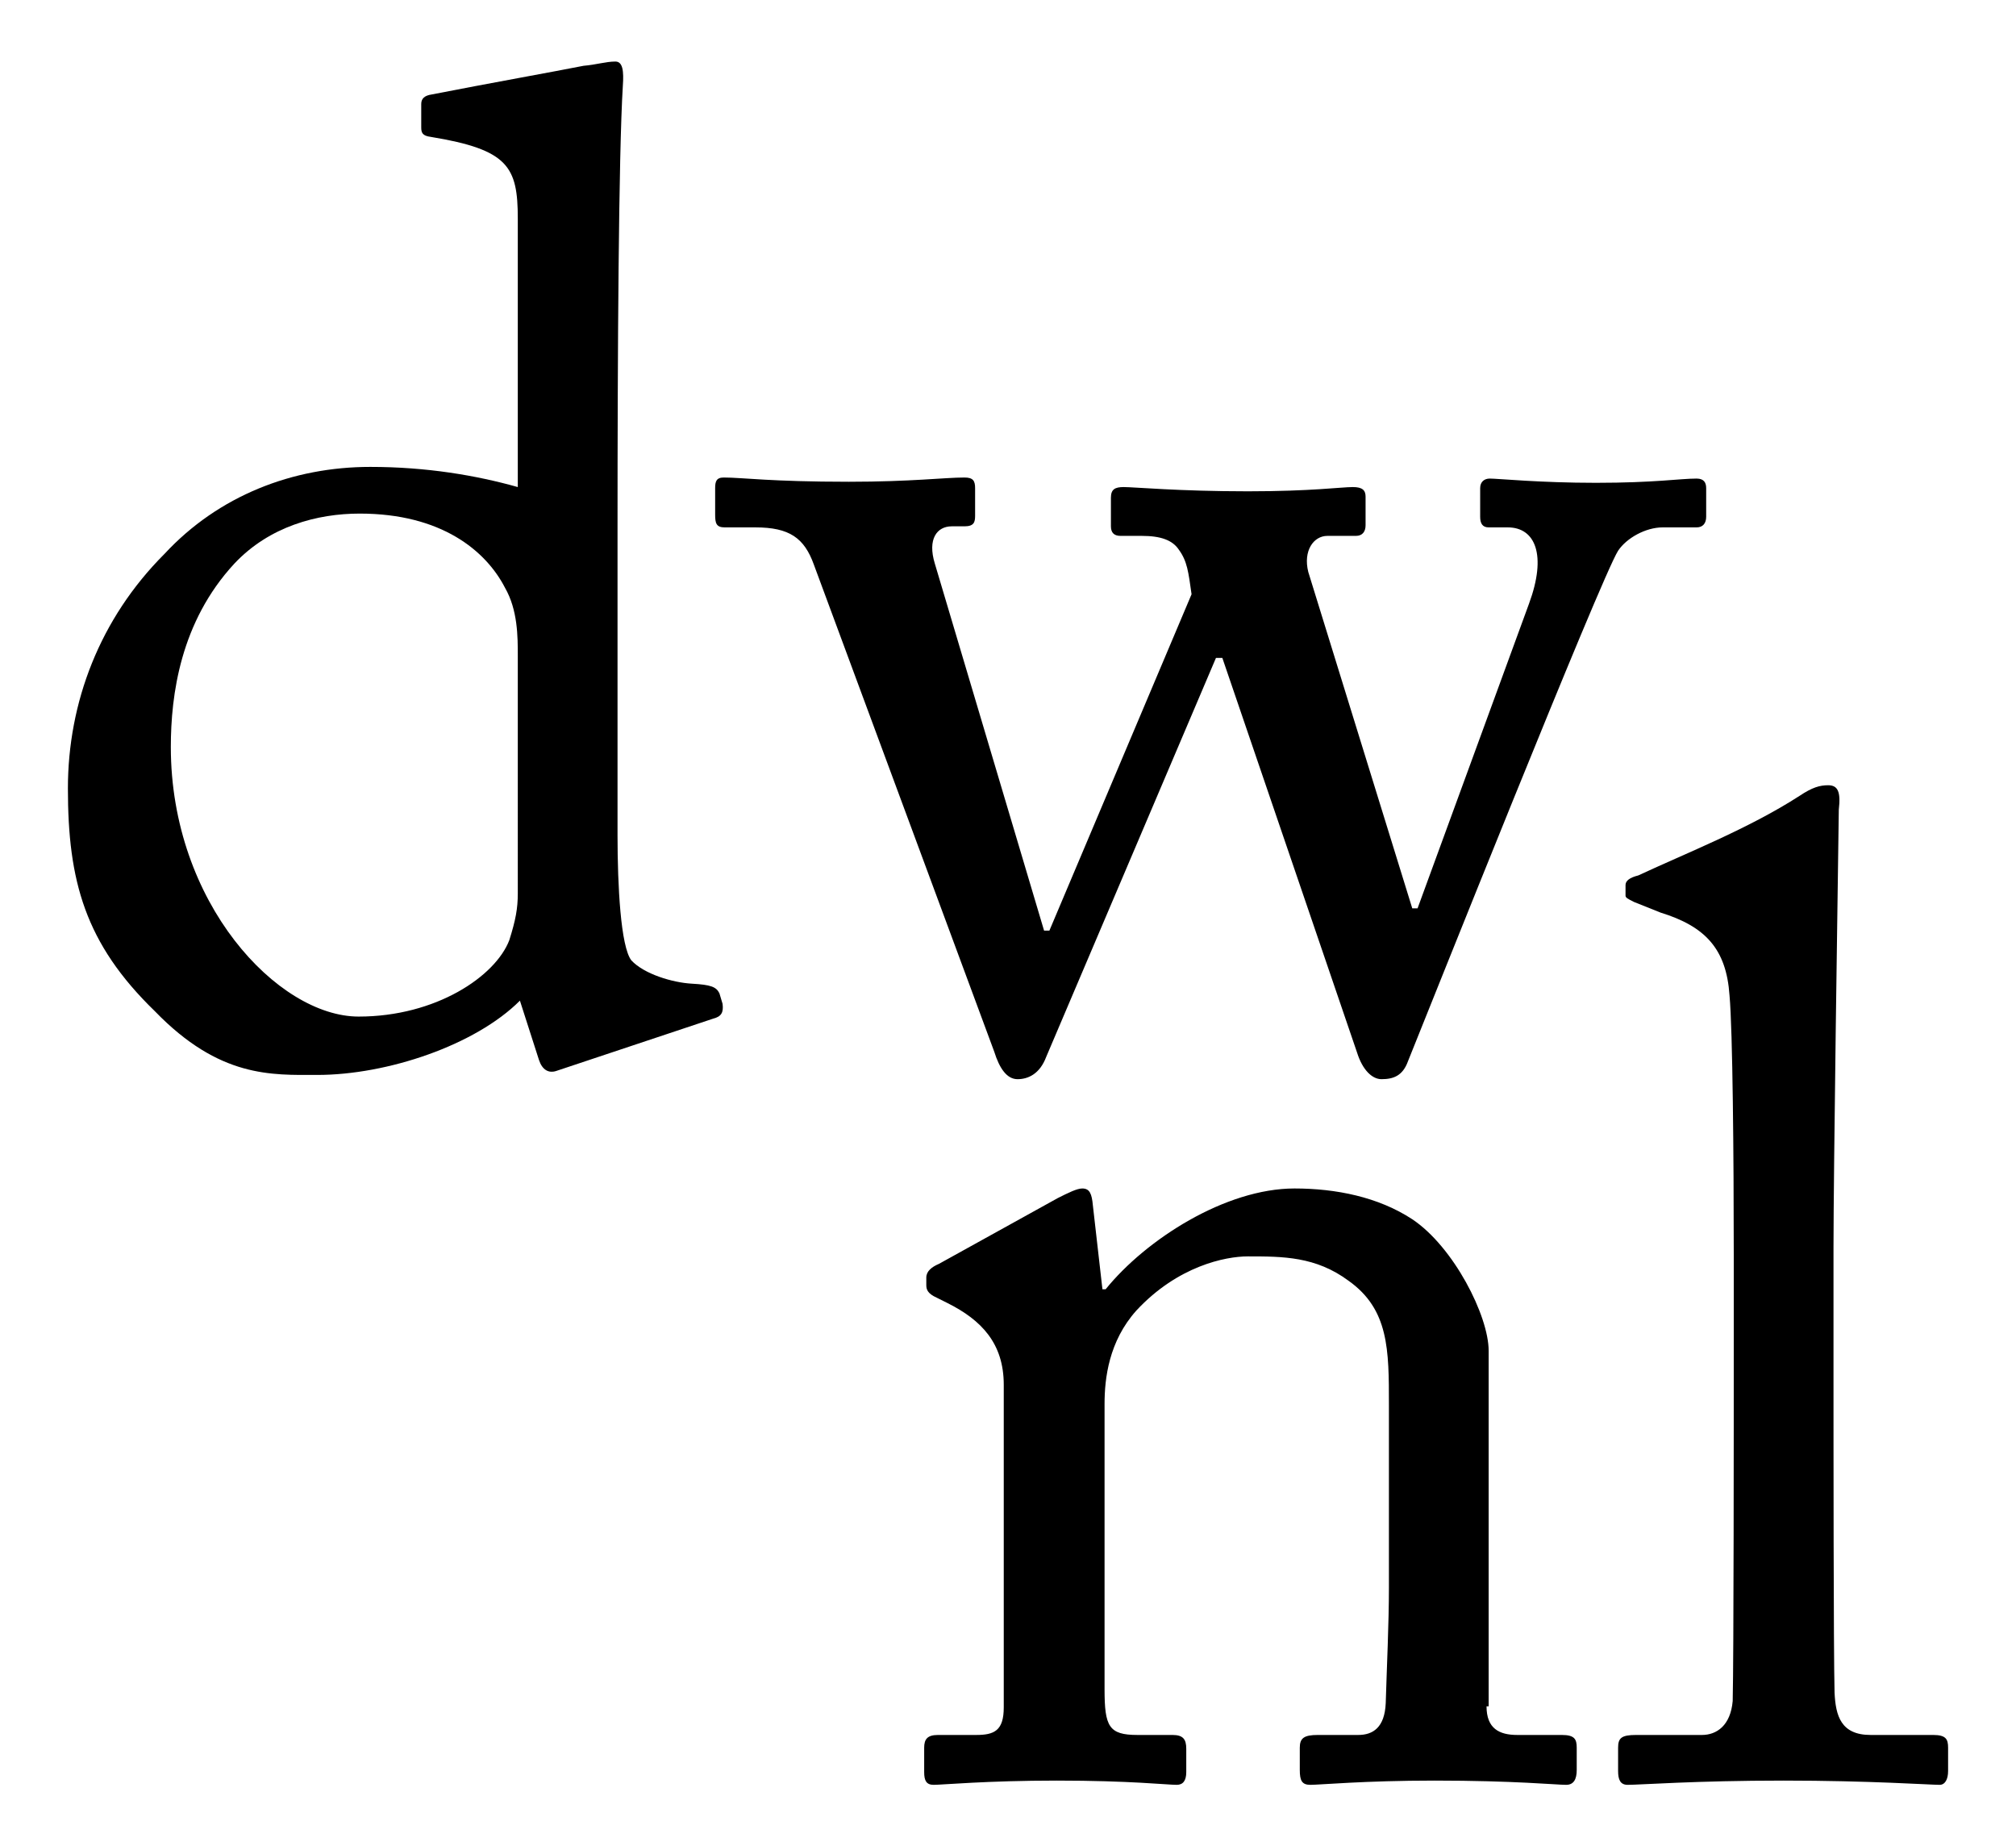 <?xml version="1.0" encoding="UTF-8"?> <!-- Generator: Adobe Illustrator 27.2.0, SVG Export Plug-In . SVG Version: 6.00 Build 0) --> <svg xmlns="http://www.w3.org/2000/svg" xmlns:xlink="http://www.w3.org/1999/xlink" version="1.1" id="Livello_1" x="0px" y="0px" viewBox="0 0 190 174" style="enable-background:new 0 0 190 174;" xml:space="preserve"> <g> <path d="M48.8,20.6c0-4.9-0.9-6.5-8.2-7.7c-0.8-0.1-0.9-0.4-0.9-0.9V9.8c0-0.5,0.3-0.8,1-0.9c5.1-1,11.8-2.2,14.3-2.7 c1.2-0.1,2.1-0.4,3-0.4c0.7,0,0.8,0.9,0.7,2.3c-0.4,6.5-0.5,25.4-0.5,41.9v28.7c0,4.8,0.3,10.5,1.3,11.8c1.2,1.3,3.9,2.1,5.7,2.2 c1.8,0.1,2.3,0.3,2.6,0.9l0.3,1c0.1,0.8-0.1,1.2-0.9,1.4l-14.7,4.9c-0.8,0.3-1.4-0.1-1.7-1L49,94.3c-4.2,4.2-12.5,7-19.1,7 c-4.3,0-9.2,0.3-15.3-6C8,88.9,6.4,83,6.4,74.3c0-8.1,3-16,9.1-22.1c5.1-5.5,12.1-8.2,19.4-8.2c5.3,0,10,0.8,13.9,1.9V20.6z M48.8,61.8c0-1.8,0-4.3-1.2-6.4c-1.8-3.5-6-7-13.7-7c-4,0-8.5,1.2-11.8,4.7c-5.1,5.5-6,12.4-6,17.3c0,14.7,10.1,25.4,17.7,25.4 c7.3,0,12.9-3.8,14.2-7.2c0.6-1.9,0.8-3,0.8-4.4V61.8z"></path> <path d="M133.1,85.6h0.5l10.5-28.7c1.7-4.6,0.6-7.2-2-7.2h-1.8c-0.6,0-0.8-0.4-0.8-1V46c0-0.6,0.4-0.9,0.9-0.9 c0.8,0,4.7,0.4,10,0.4c5.6,0,7.9-0.4,9.5-0.4c0.7,0,0.9,0.4,0.9,0.9v2.7c0,0.6-0.3,1-0.9,1h-3.2c-1.6,0-3.4,1-4.2,2.2 c-1.6,2.5-18.1,43.9-19.8,48.1c-0.5,1.4-1.4,1.7-2.5,1.7c-0.9,0-1.8-0.9-2.3-2.5l-12.7-37.2h-0.6l-16,37.6 c-0.6,1.6-1.7,2.1-2.7,2.1s-1.7-1-2.2-2.6l-17-45.9c-0.9-2.5-2.3-3.5-5.5-3.5h-2.9c-0.8,0-0.9-0.4-0.9-1.2v-2.5c0-0.6,0.1-1,0.8-1 c1.8,0,4.4,0.4,11.8,0.4c5.9,0,9-0.4,10.9-0.4c0.8,0,1,0.3,1,1v2.6c0,0.6-0.1,1-1,1h-1.2c-1.4,0-2.3,1.2-1.6,3.5l10.3,34.6h0.5 L112.3,56c-0.3-2.1-0.4-3.1-1.2-4.2c-0.6-0.9-1.7-1.3-3.5-1.3h-2c-0.6,0-0.9-0.3-0.9-0.9v-2.7c0-0.8,0.4-1,1.2-1 c1,0,5.2,0.4,11.7,0.4c6,0,8.8-0.4,9.9-0.4c0.9,0,1.2,0.3,1.2,0.9v2.7c0,0.6-0.3,1-0.9,1h-2.7c-1.3,0-2.3,1.4-1.8,3.4L133.1,85.6z"></path> <path d="M140.1,160.8c0,2.1,1.2,2.7,2.9,2.7h4.2c1.2,0,1.4,0.4,1.4,1.2v2.1c0,0.9-0.3,1.4-1,1.4c-0.9,0-4.9-0.4-12.4-0.4 c-6.6,0-10.8,0.4-11.7,0.4c-0.8,0-1-0.4-1-1.4v-2.1c0-0.9,0.4-1.2,1.7-1.2h3.8c1.4,0,2.5-0.7,2.6-3c0.1-3.4,0.3-7.5,0.3-10.9v-17.2 c0-5.2,0-9-3.8-11.7c-3.1-2.3-6.2-2.3-9.5-2.3c-2.1,0-6.6,0.9-10.5,5.1c-2.6,2.9-3,6.4-3,8.8v26.9c0,3.5,0.4,4.3,3.1,4.3h3.3 c1,0,1.3,0.4,1.3,1.3v2.2c0,0.8-0.3,1.2-0.9,1.2c-0.9,0-4.4-0.4-11.3-0.4c-6.6,0-10.8,0.4-11.6,0.4c-0.7,0-0.9-0.4-0.9-1.2v-2.3 c0-0.8,0.3-1.2,1.3-1.2H92c1.7,0,2.6-0.4,2.6-2.6v-30.4c0-3.9-2.1-6.1-5.3-7.7l-1-0.5c-0.9-0.4-1-0.8-1-1.2v-0.7 c0-0.6,0.5-1,1.2-1.3l11.2-6.2c1-0.5,1.8-0.9,2.3-0.9c0.7,0,0.9,0.5,1,1.6l0.9,7.9h0.3c3.8-4.7,11.3-9.5,17.8-9.5 c3.9,0,7.9,0.8,11.1,2.9c3.9,2.6,7.2,9.1,7.2,12.4V160.8z"></path> <path d="M172.8,129.1c0,6.8,0,26.4,0.1,30.4c0.1,2.2,0.6,4,3.4,4h5.9c1.2,0,1.4,0.4,1.4,1.2v2.2c0,0.8-0.3,1.3-0.8,1.3 c-0.9,0-6.6-0.4-14.7-0.4c-8.3,0-13.5,0.4-14.7,0.4c-0.7,0-0.9-0.5-0.9-1.3v-2.2c0-0.9,0.3-1.2,1.7-1.2h6.2c1.4,0,2.7-0.9,2.9-3.2 c0.1-4,0.1-26.4,0.1-33.9v-8.2c0-9.2-0.1-21.1-0.4-24.4c-0.3-4.4-2.3-6.5-6.5-7.8L154,85c-0.6-0.3-0.8-0.4-0.8-0.6v-1 c0-0.4,0.4-0.7,1.2-0.9c4.5-2.1,10.4-4.4,15.2-7.5c1.2-0.8,1.9-1,2.7-1c0.9,0,1.2,0.6,1,2.3c-0.1,7.2-0.5,34.2-0.5,41.3V129.1z"></path> </g> </svg> 